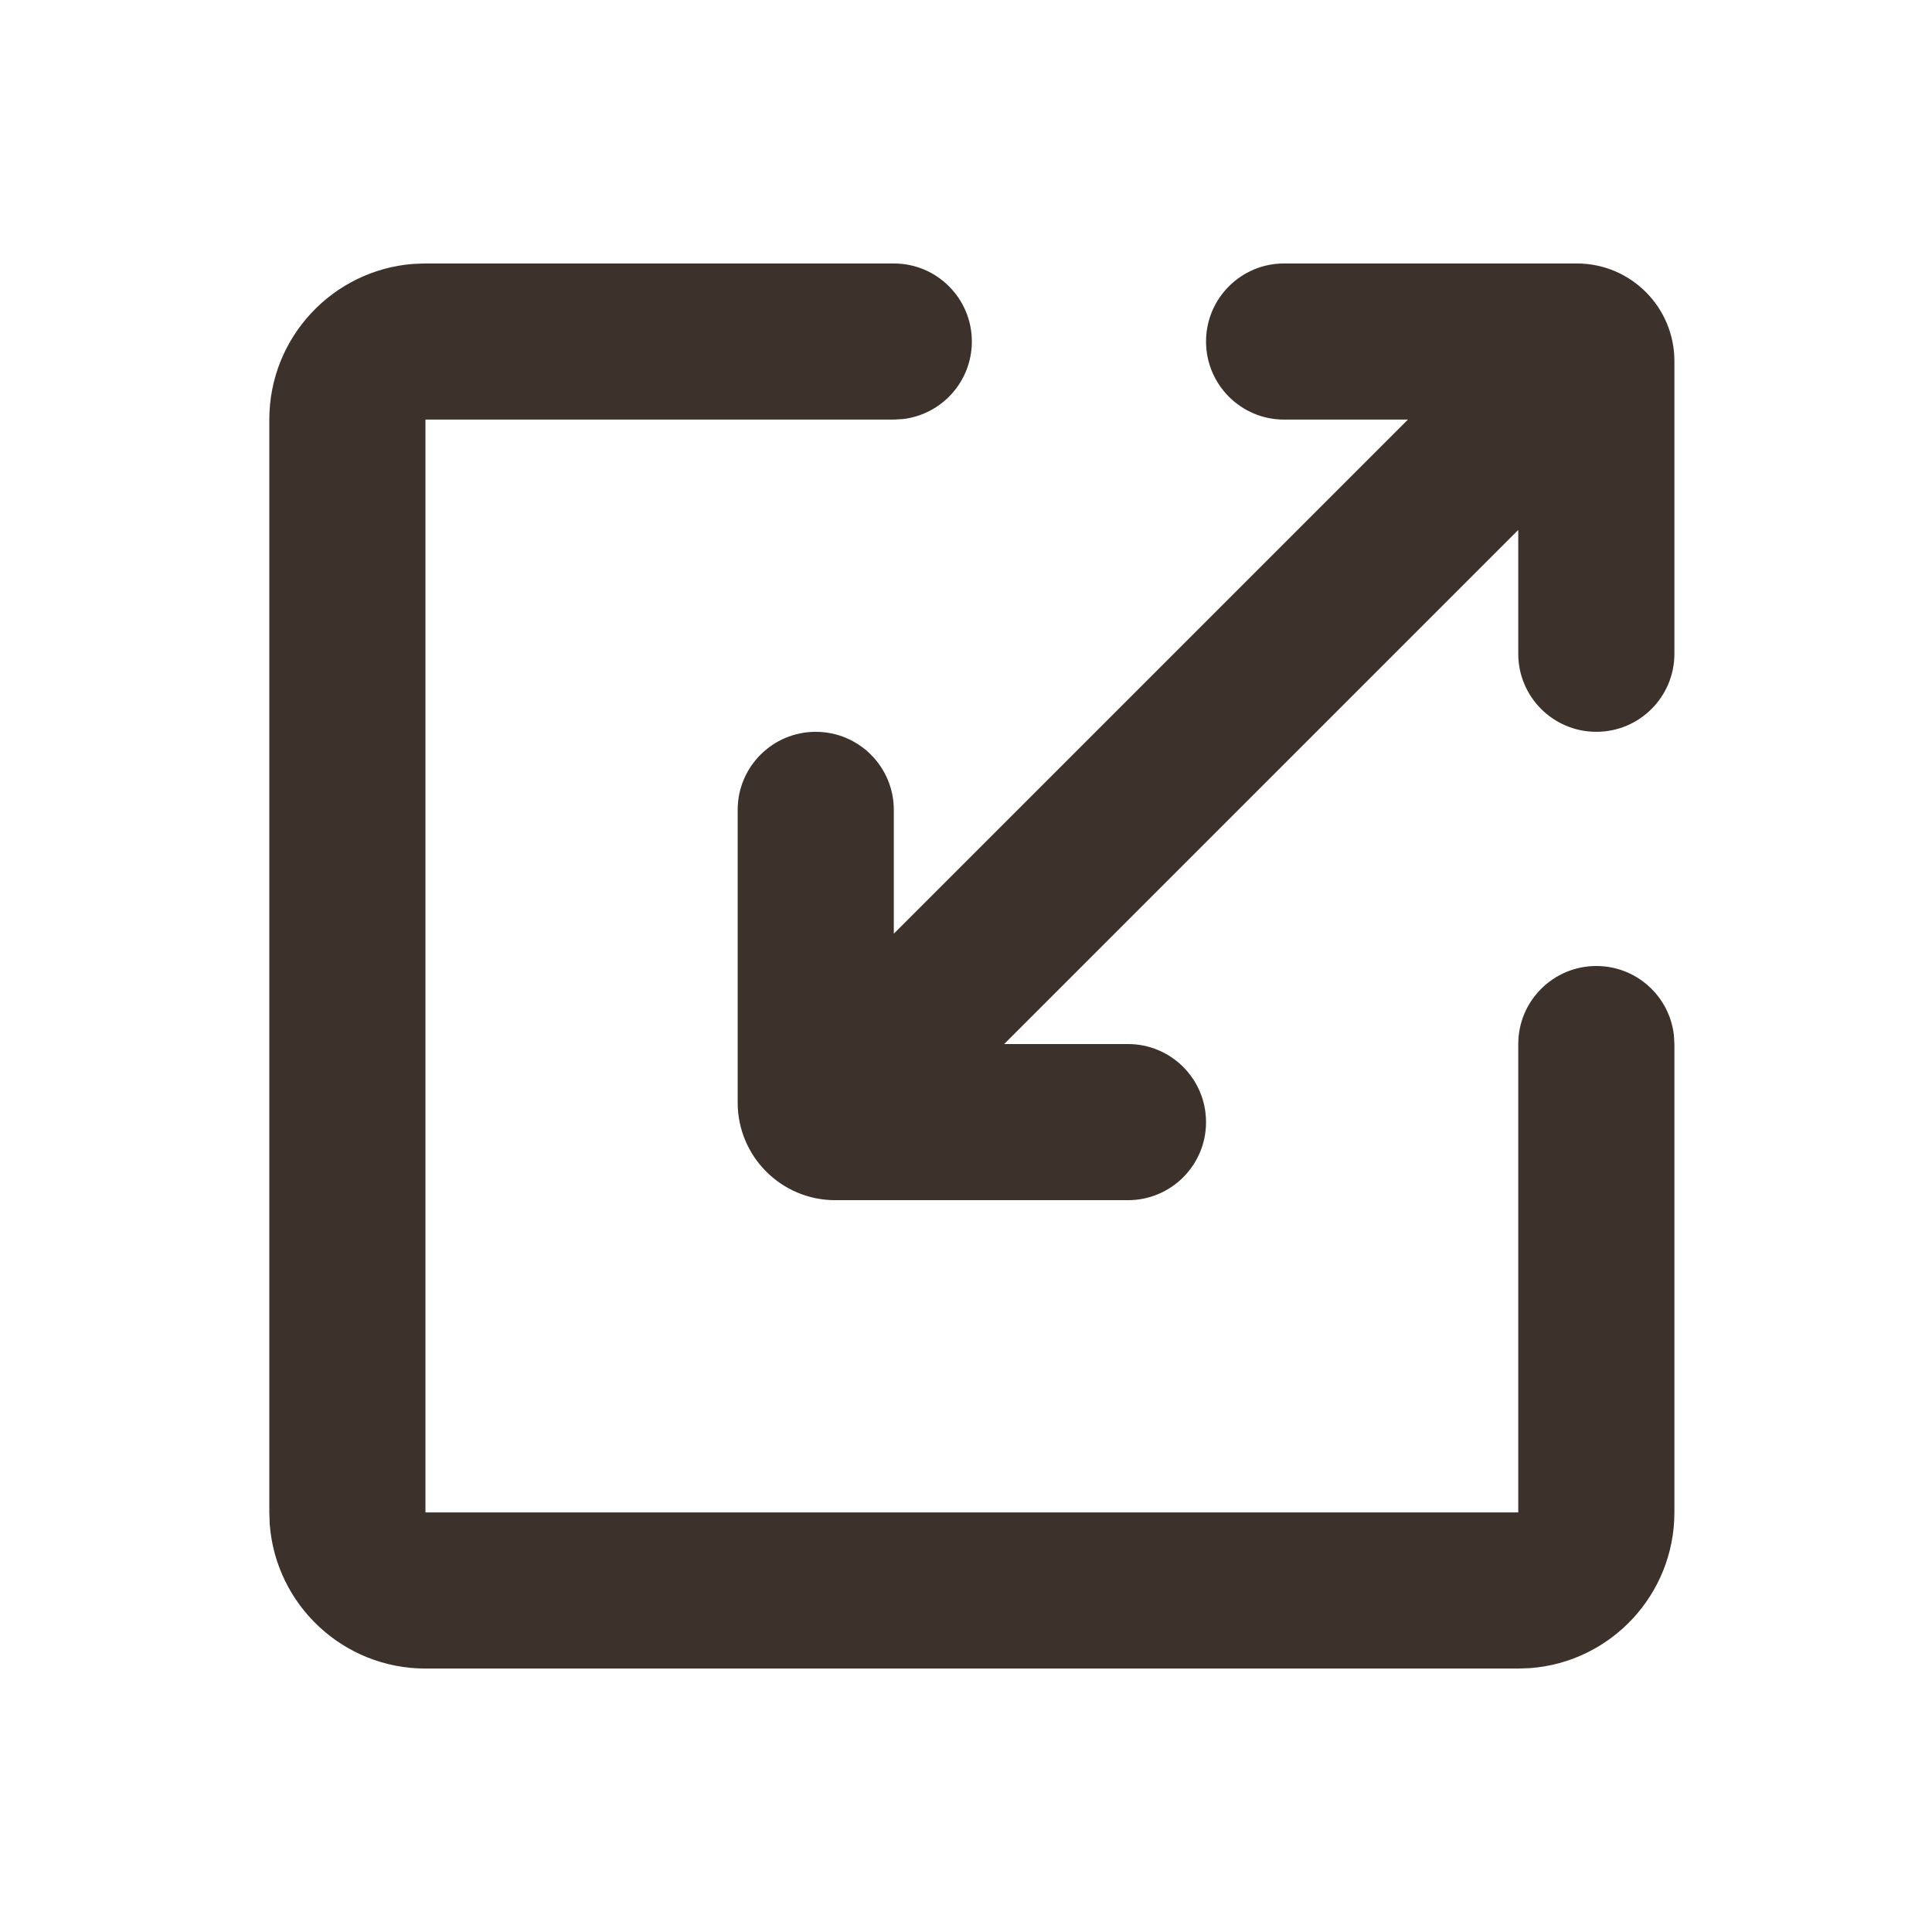 <svg width="33" height="33" viewBox="0 0 33 33" fill="none" xmlns="http://www.w3.org/2000/svg">
<g clip-path="url(#clip0_3886_8410)">
<path d="M15.267 4.5C16.003 4.5 16.6 5.097 16.6 5.833C16.6 6.517 16.085 7.081 15.422 7.158L15.267 7.167H7.267V25.833H25.933V17.833C25.933 17.097 26.53 16.5 27.267 16.5C27.951 16.5 28.514 17.015 28.591 17.678L28.6 17.833V25.833C28.6 27.239 27.512 28.391 26.133 28.493L25.933 28.5H7.267C5.861 28.5 4.709 27.412 4.607 26.032L4.6 25.833V7.167C4.6 5.761 5.688 4.609 7.068 4.507L7.267 4.5H15.267ZM26.933 4.5C27.854 4.5 28.6 5.246 28.6 6.167V11.167C28.6 11.903 28.003 12.5 27.267 12.5C26.53 12.5 25.933 11.903 25.933 11.167V9.052L17.152 17.833H19.267C20.003 17.833 20.6 18.43 20.6 19.167C20.6 19.903 20.003 20.5 19.267 20.5H14.267C13.346 20.5 12.6 19.754 12.6 18.833V13.833C12.6 13.097 13.197 12.5 13.933 12.5C14.67 12.5 15.267 13.097 15.267 13.833V15.948L24.048 7.167H21.933C21.197 7.167 20.6 6.57 20.6 5.833C20.6 5.097 21.197 4.5 21.933 4.5H26.933Z" fill="#3D322B"/>
</g>
<defs>
<clipPath id="clip0_3886_8410">
<rect width="32" height="32" fill="white" transform="translate(0.6 0.5)"/>
</clipPath>
</defs>
</svg>
